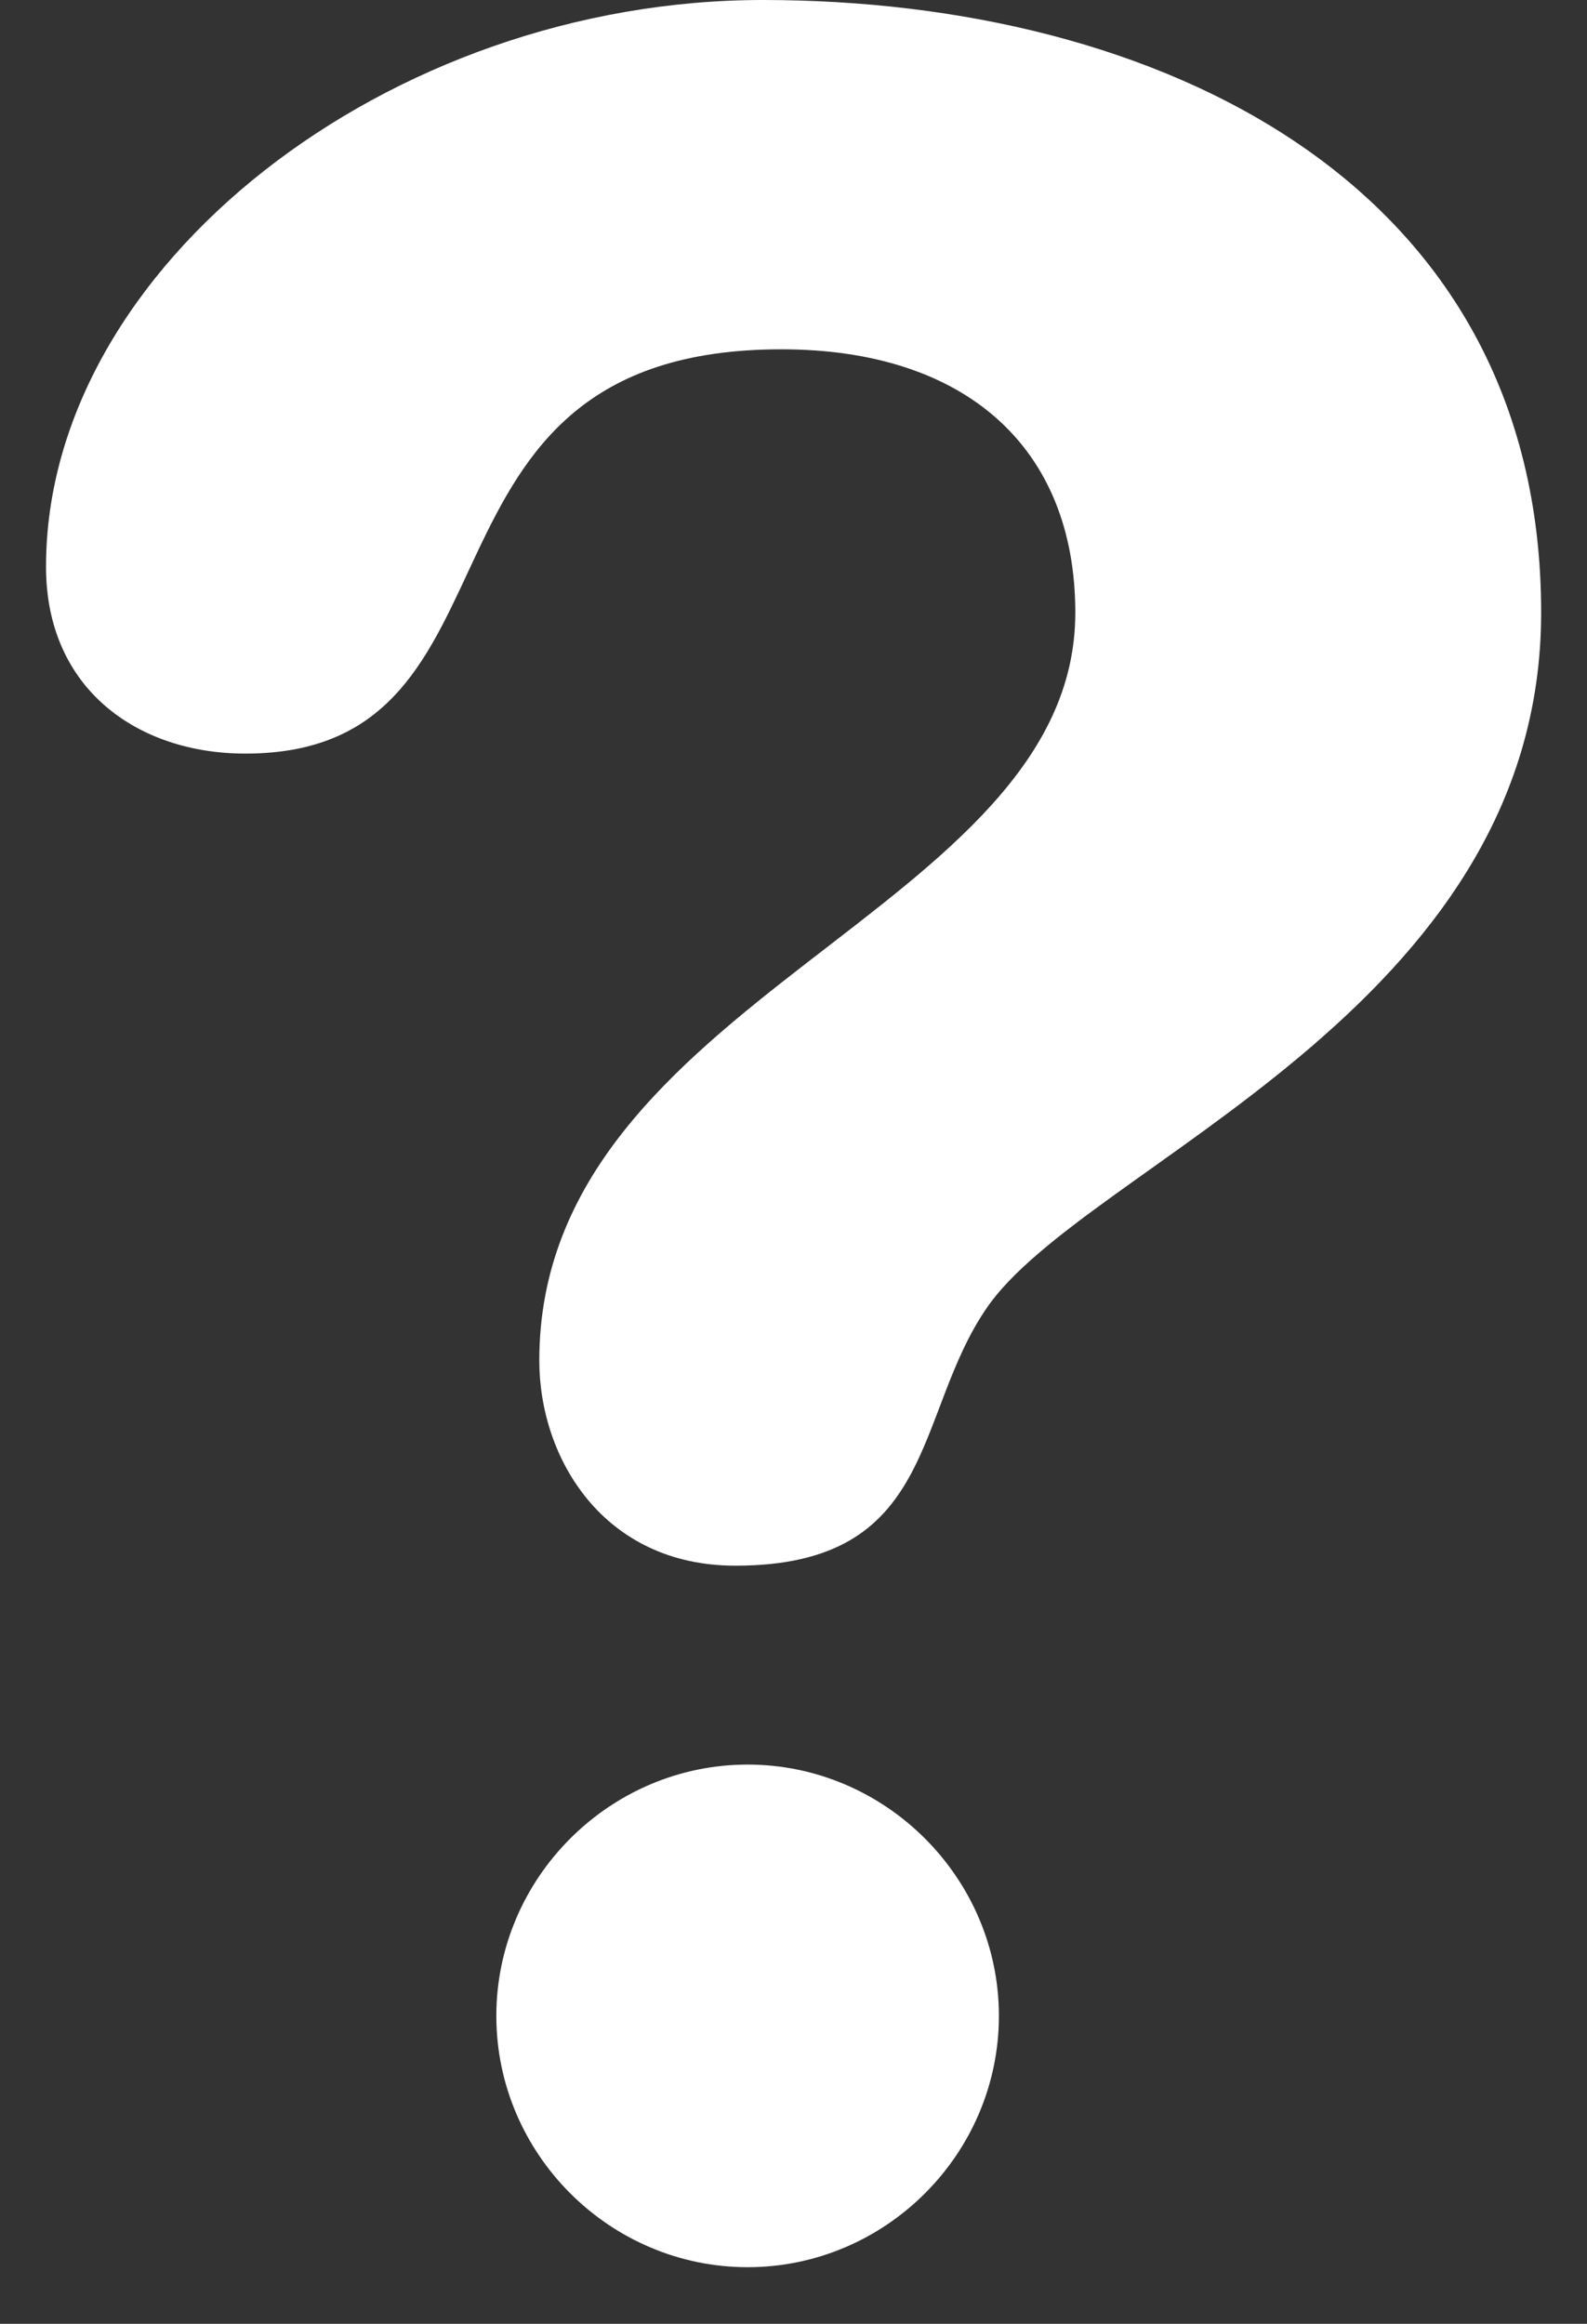 <?xml version="1.0" encoding="utf-8"?>
<svg width="28" height="41" viewBox="0 0 28 41" fill="none" xmlns="http://www.w3.org/2000/svg">
<rect x="0" y="0" width="28" height="41" fill="#333333" stroke="none"/>
<path d="M13.46 0C20.379 0 27.191 3.187 27.191 10.808C27.191 17.837 19.137 20.54 17.407 23.08C16.109 24.969 16.542 27.624 12.974 27.624C10.65 27.624 9.515 25.733 9.515 24.004C9.515 17.567 18.972 16.11 18.972 10.81C18.972 7.892 17.031 6.163 13.786 6.163C6.867 6.163 9.568 13.296 4.328 13.296C2.436 13.296 0.812 12.161 0.812 10C0.811 4.698 6.864 0 13.46 0ZM13.191 31.133C15.62 31.133 17.624 33.131 17.624 35.567C17.624 38.004 15.624 40.001 13.191 40.001C10.759 40.001 8.757 38.006 8.757 35.567C8.757 33.132 10.759 31.133 13.191 31.133Z" fill="white"/>
</svg>
